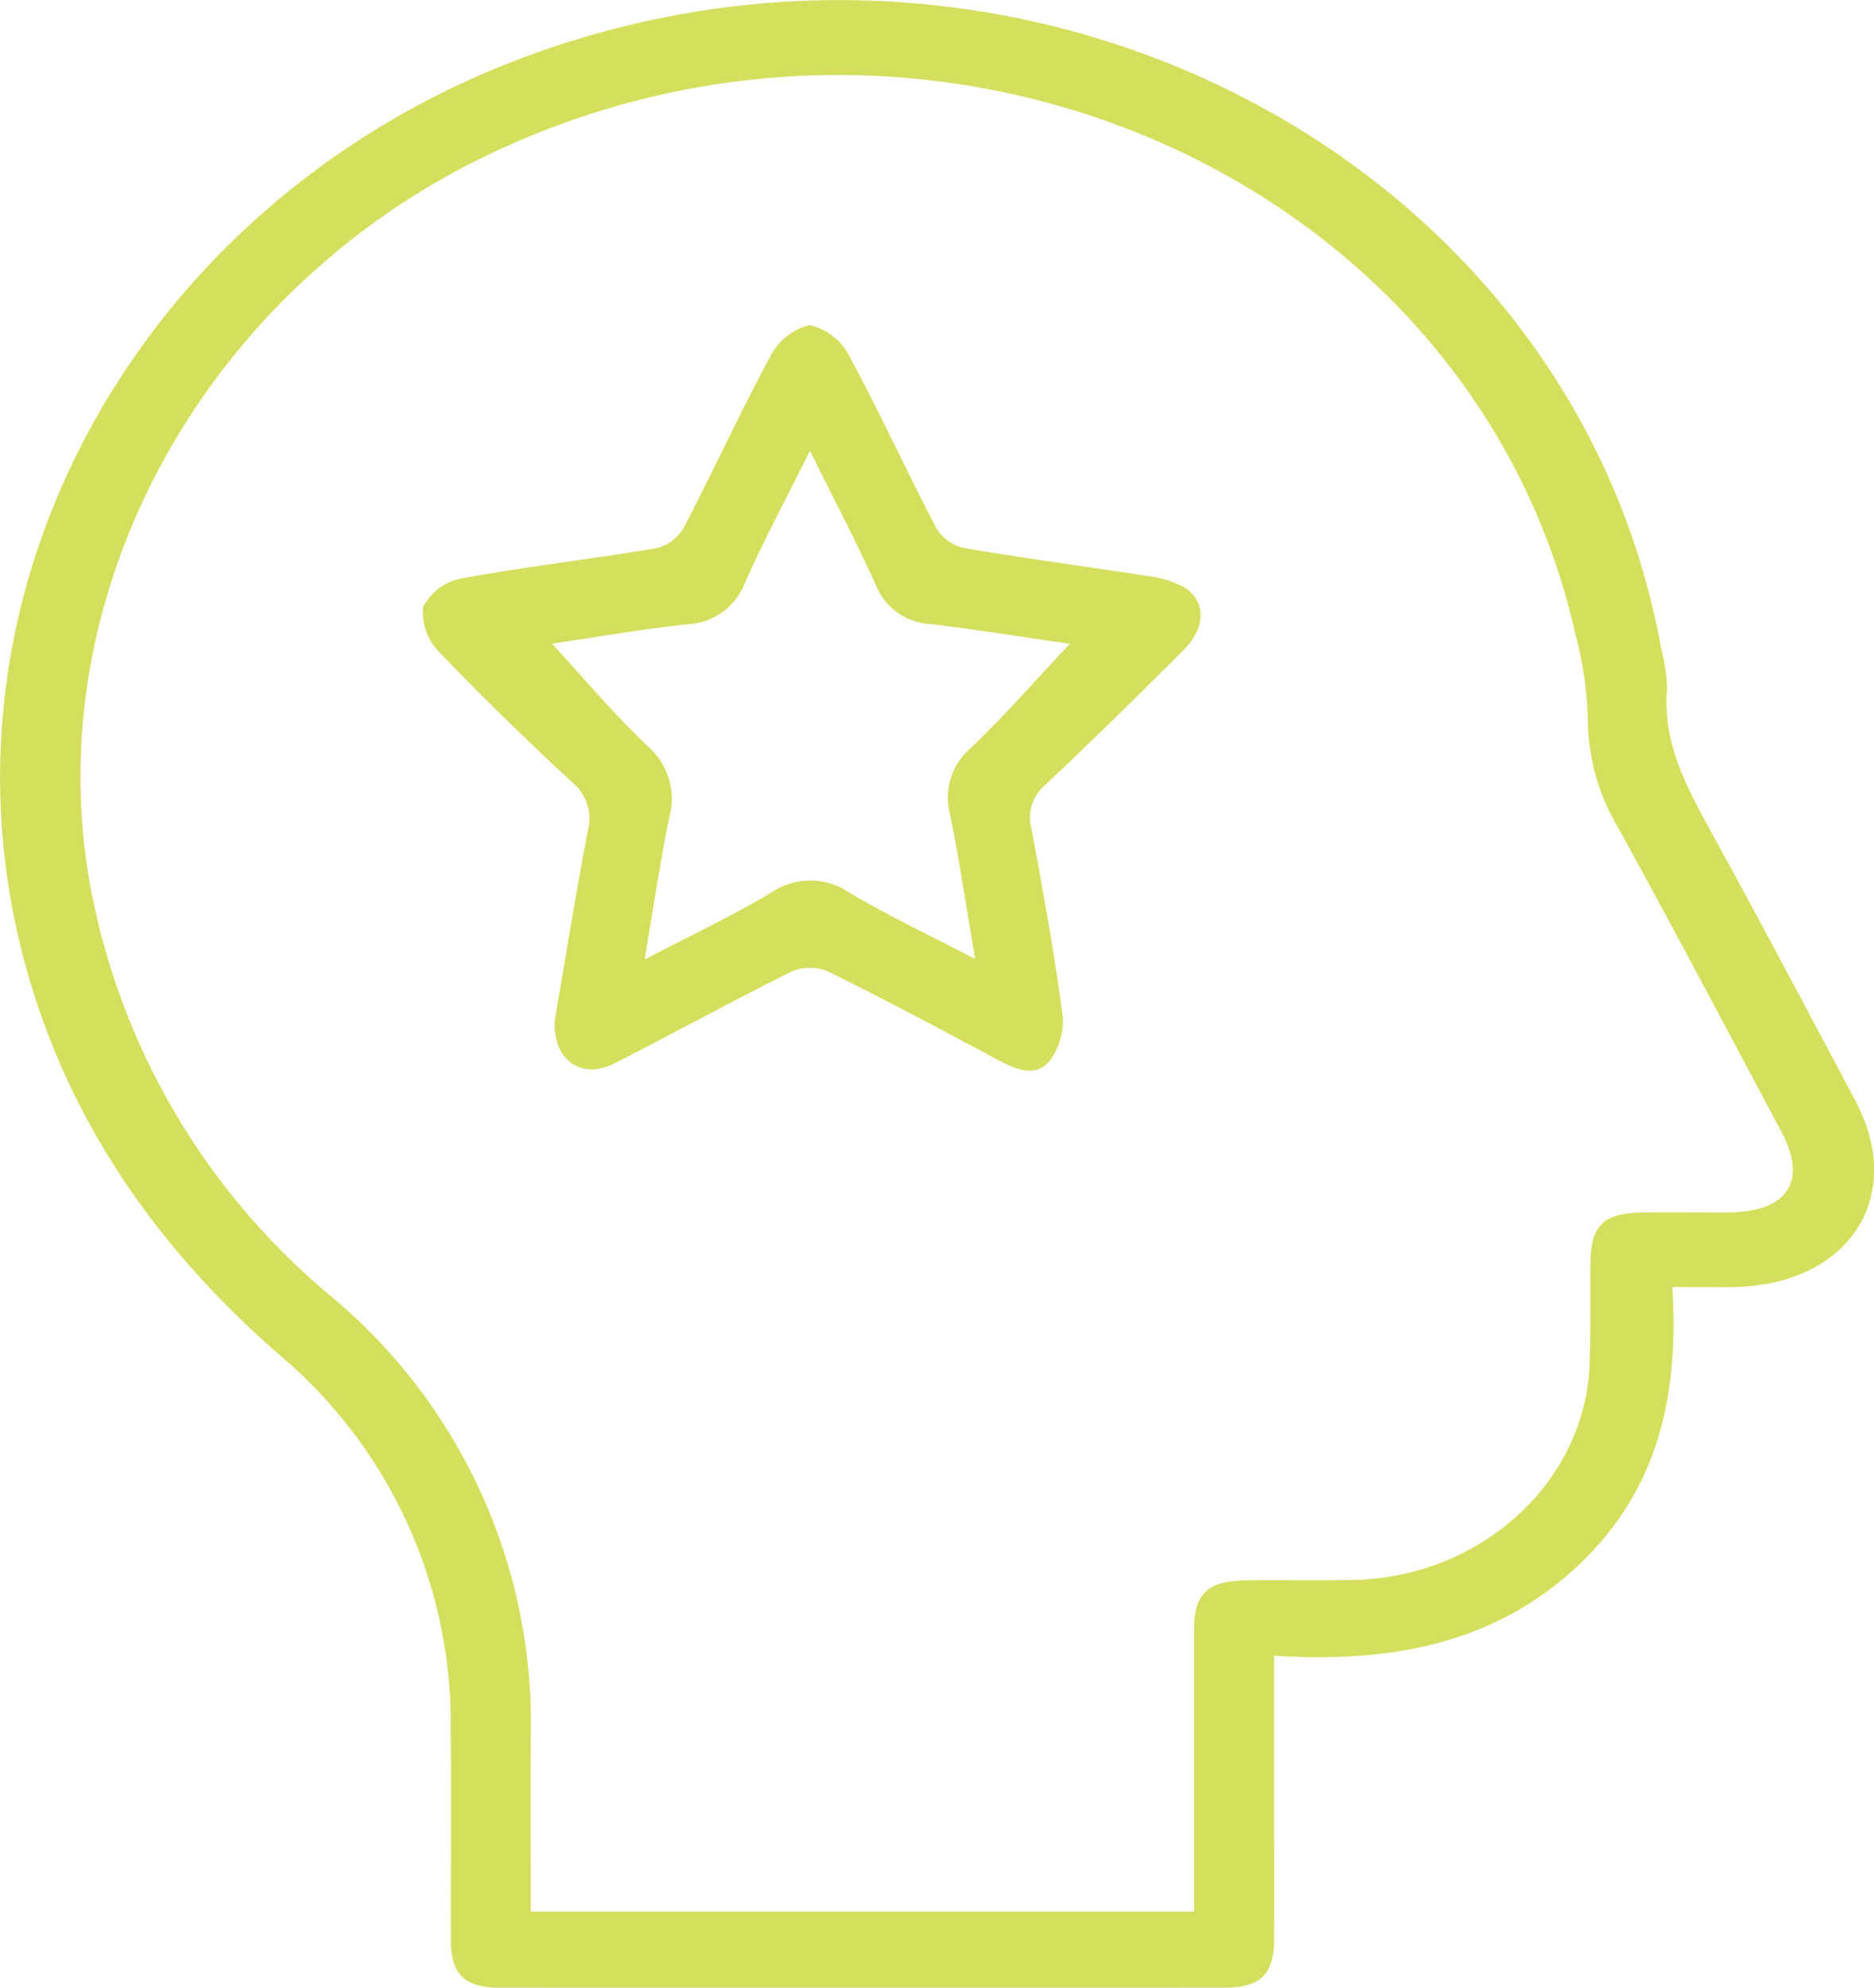 <svg xmlns="http://www.w3.org/2000/svg" xmlns:xlink="http://www.w3.org/1999/xlink" width="82.737" height="87.722" viewBox="0 0 82.737 87.722">
  <defs>
    <linearGradient id="linear-gradient" y1="0.5" x2="1" y2="0.5" gradientUnits="objectBoundingBox">
      <stop offset="0" stop-color="#d4df5d"/>
    </linearGradient>
  </defs>
  <g id="Group_309" data-name="Group 309" transform="translate(119.245 2145.551)">
    <path id="Path_174" data-name="Path 174" d="M-45.411-2088.751c.293,4.7-.569,8.964-4.248,12.373s-8.266,4.218-13.336,3.9v6.112c0,2.147.006,4.294,0,6.441-.006,1.5-.611,2.092-2.169,2.093q-16.031.01-32.062,0c-1.49,0-2.107-.606-2.112-2.024-.01-3.123.019-6.246-.008-9.368a21.259,21.259,0,0,0-7.554-16.528c-5.88-5.116-9.874-11.2-11.552-18.521-3.664-15.972,5.712-32.375,22.007-38.622,22.091-8.469,46.653,4.186,50.557,26.05a6.955,6.955,0,0,1,.24,1.736c-.2,2.426.947,4.447,2.078,6.506,2.117,3.852,4.17,7.734,6.231,11.612,2.3,4.317-.348,8.238-5.548,8.244Zm-50.4,27.564h29.283v-1.314q0-5.562,0-11.124c0-1.605.6-2.166,2.348-2.184,1.556-.016,3.114.015,4.67-.015,5.636-.109,10.243-4.3,10.444-9.506.057-1.481.02-2.966.036-4.449.019-1.721.578-2.251,2.393-2.264,1.22-.009,2.44,0,3.66,0,2.656-.009,3.557-1.362,2.373-3.578-2.367-4.433-4.709-8.877-7.133-13.283a9.53,9.53,0,0,1-1.407-4.888,15.847,15.847,0,0,0-.53-3.7c-4.524-20.331-28.5-30.79-48.308-21.086-12.5,6.124-19.67,19.548-17.24,32.323a30.85,30.85,0,0,0,10.5,17.834,24.514,24.514,0,0,1,8.913,19.41C-95.829-2066.443-95.812-2063.871-95.812-2061.187Z" transform="translate(0)" fill="url(#linear-gradient)"/>
    <path id="Path_175" data-name="Path 175" d="M-59.163-2078c.456-2.647.921-5.52,1.461-8.379a2.047,2.047,0,0,0-.677-2.134c-2.017-1.874-4-3.789-5.9-5.782a2.479,2.479,0,0,1-.69-1.971,2.438,2.438,0,0,1,1.681-1.254c2.861-.524,5.757-.854,8.626-1.337a1.926,1.926,0,0,0,1.2-.908c1.309-2.508,2.484-5.088,3.831-7.574A2.624,2.624,0,0,1-47.9-2108.7a2.616,2.616,0,0,1,1.739,1.354c1.348,2.486,2.522,5.066,3.832,7.574a1.924,1.924,0,0,0,1.2.9c2.668.46,5.354.809,8.029,1.228a4.712,4.712,0,0,1,1.72.506c.995.612.971,1.8-.026,2.789-2.01,2-4.026,3.994-6.091,5.936a1.859,1.859,0,0,0-.617,1.921c.511,2.74,1.008,5.486,1.376,8.248a2.9,2.9,0,0,1-.591,2.038c-.6.706-1.46.362-2.222-.045-2.5-1.334-4.992-2.67-7.53-3.921a2.088,2.088,0,0,0-1.623,0c-2.643,1.309-5.226,2.74-7.859,4.07C-57.973-2075.4-59.243-2076.25-59.163-2078Zm11.271-25.152c-1.04,2.092-2.028,3.927-2.87,5.828a2.864,2.864,0,0,1-2.588,1.83c-2.033.225-4.053.576-5.93.852,1.4,1.521,2.729,3.1,4.207,4.51a3.063,3.063,0,0,1,.973,3.145c-.414,2.007-.708,4.038-1.09,6.277,1.985-1.034,3.845-1.9,5.593-2.95a3.053,3.053,0,0,1,3.486.033c1.731,1.014,3.549,1.878,5.51,2.9-.387-2.274-.69-4.344-1.108-6.392a2.863,2.863,0,0,1,.924-2.922c1.507-1.448,2.888-3.025,4.366-4.593-1.984-.287-4.048-.621-6.122-.872a2.738,2.738,0,0,1-2.427-1.69C-45.844-2099.134-46.833-2101.016-47.892-2103.156Z" transform="translate(-35.594 -22.502)" fill="url(#linear-gradient)"/>
  </g>
</svg>
